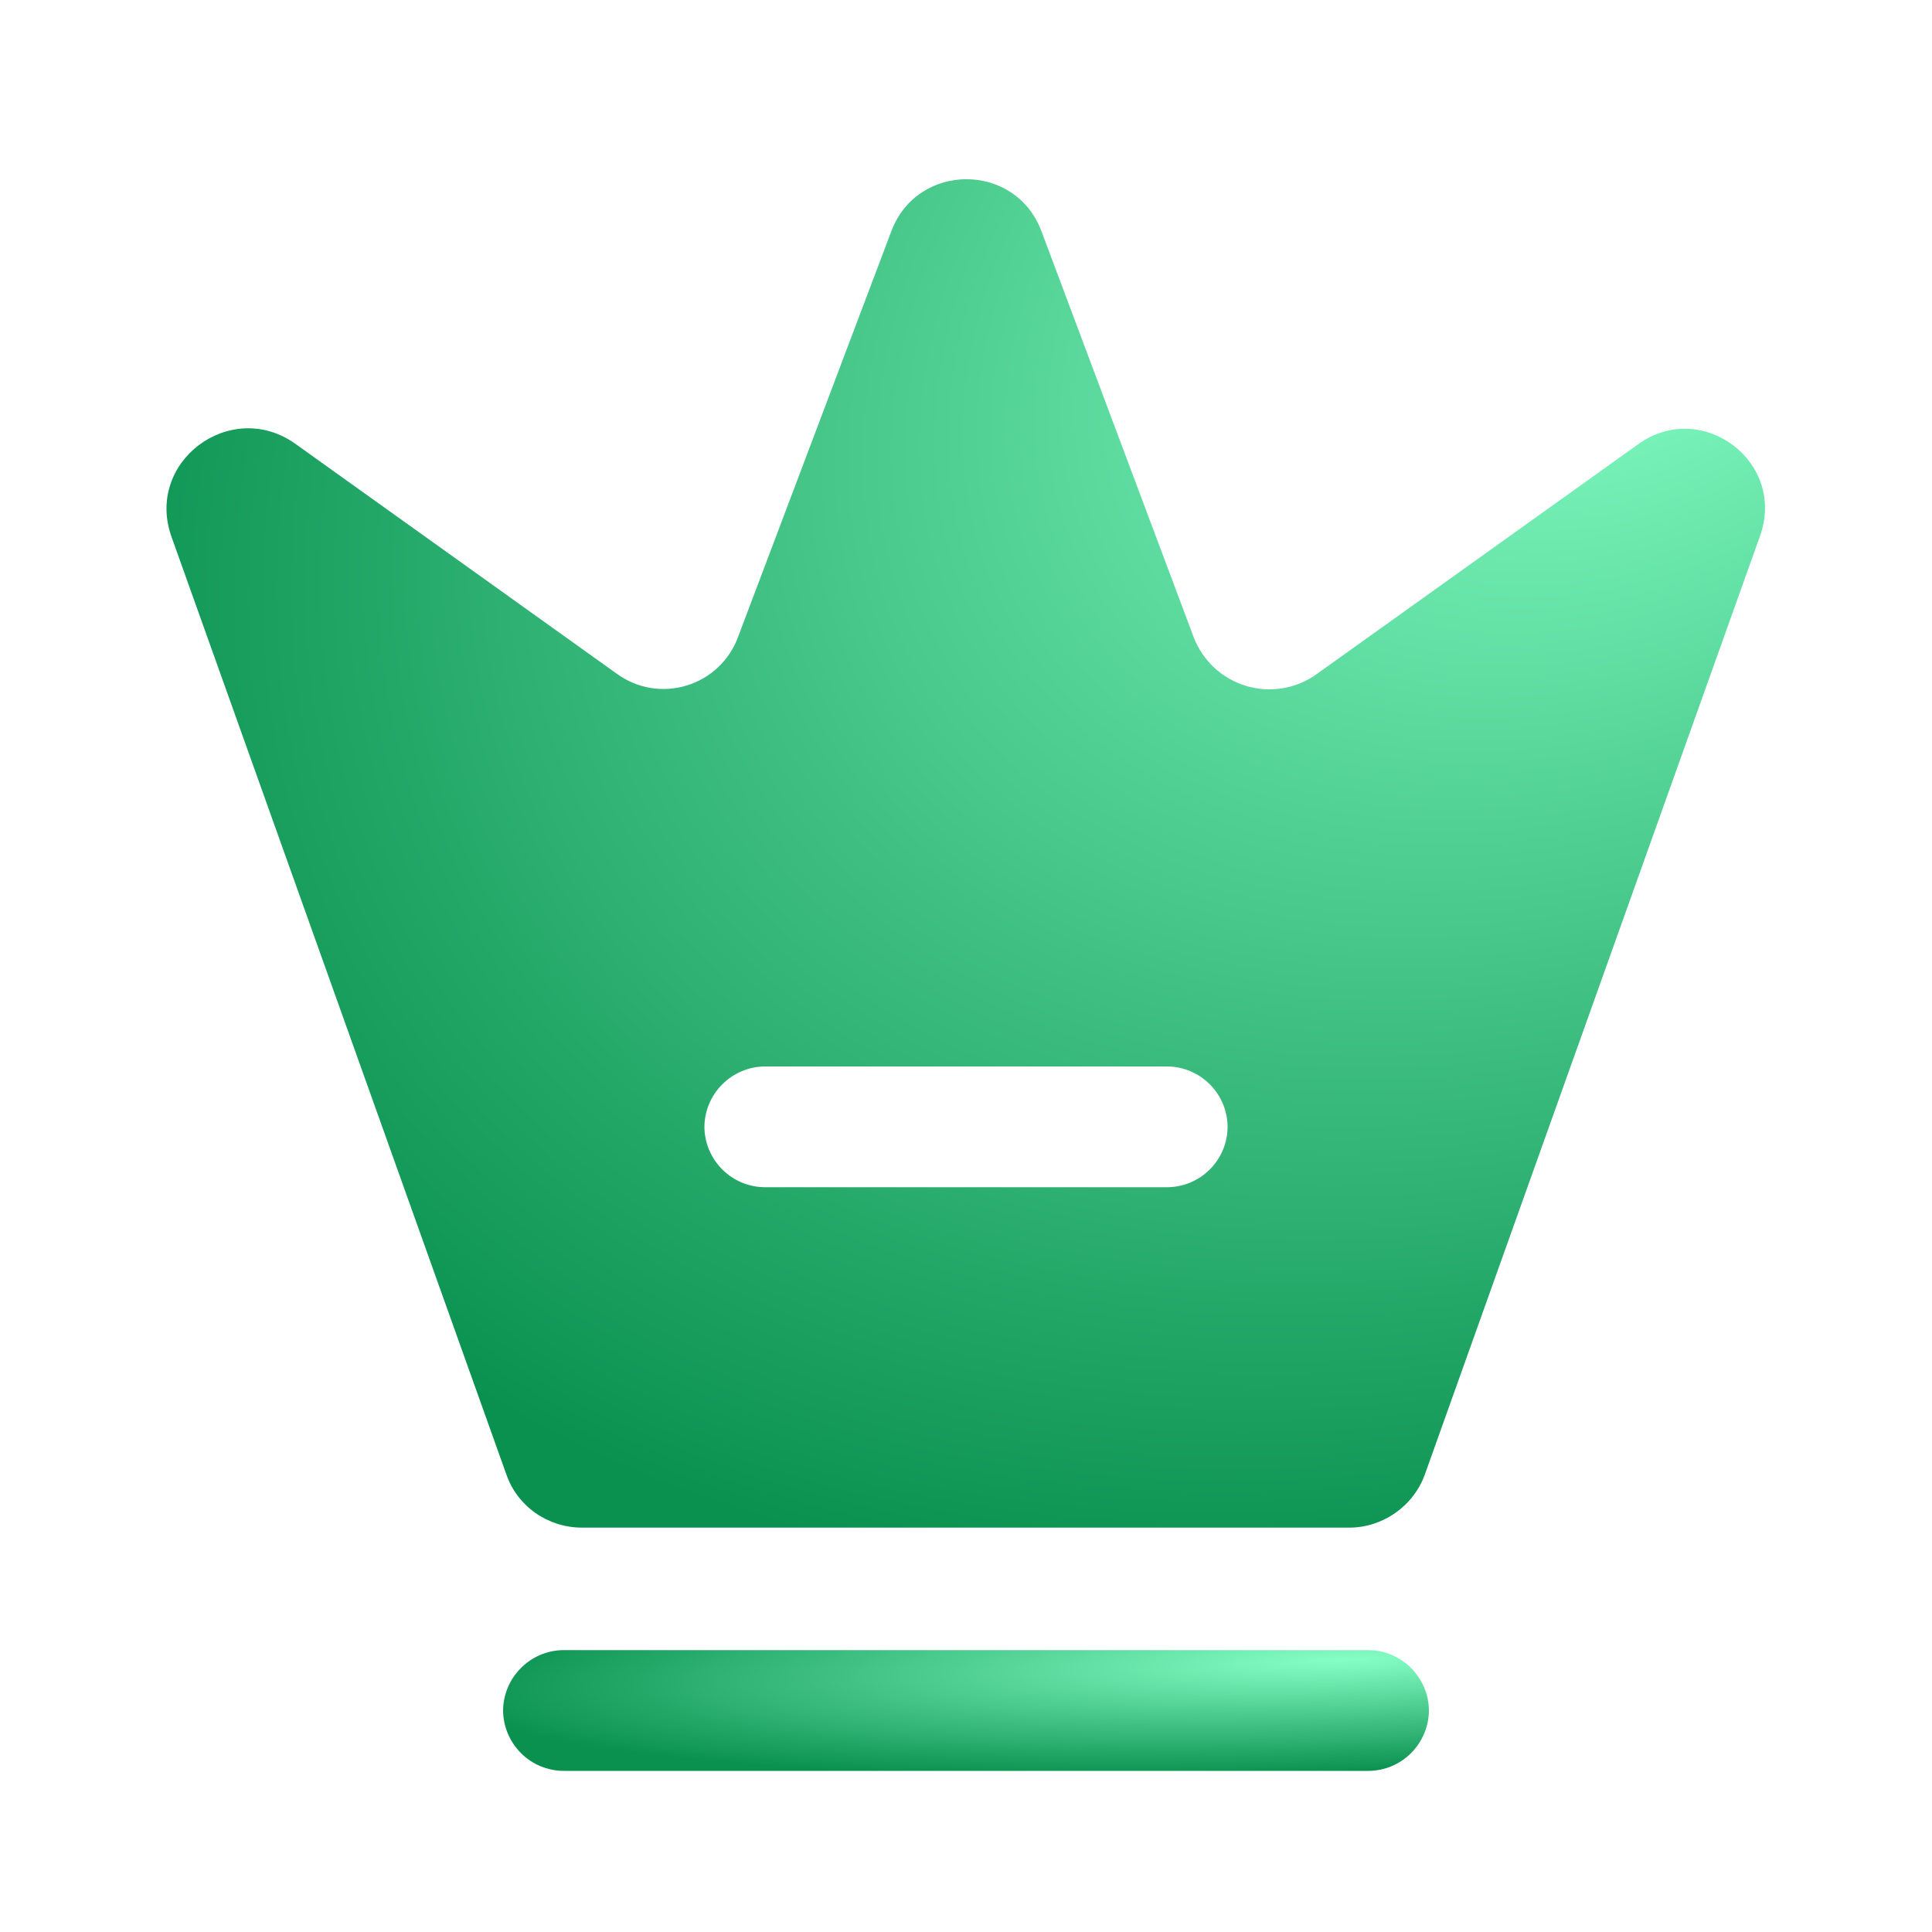 <svg width="20" height="20" viewBox="0 0 20 20" fill="none" xmlns="http://www.w3.org/2000/svg">
<g clip-path="url(#clip0_110_1548)">
<g clip-path="url(#clip1_110_1548)">
<path d="M14.167 18.332H5.833C5.668 18.331 5.509 18.265 5.393 18.148C5.276 18.031 5.209 17.872 5.208 17.707C5.209 17.542 5.276 17.384 5.393 17.267C5.509 17.15 5.668 17.083 5.833 17.082H14.167C14.332 17.083 14.491 17.15 14.607 17.267C14.724 17.384 14.791 17.542 14.792 17.707C14.791 17.872 14.724 18.031 14.607 18.148C14.491 18.265 14.332 18.331 14.167 18.332Z" fill="url(#paint0_radial_110_1548)"/>
<path d="M16.958 4.599L13.625 6.982C13.521 7.056 13.401 7.105 13.275 7.125C13.149 7.146 13.02 7.137 12.898 7.1C12.776 7.063 12.664 6.999 12.57 6.912C12.477 6.825 12.404 6.718 12.358 6.599L10.783 2.399C10.517 1.674 9.492 1.674 9.225 2.399L7.642 6.589C7.599 6.709 7.528 6.818 7.435 6.906C7.343 6.994 7.231 7.059 7.109 7.096C6.987 7.134 6.857 7.142 6.731 7.121C6.606 7.099 6.486 7.049 6.383 6.973L3.05 4.589C2.383 4.123 1.5 4.781 1.775 5.556L5.242 15.264C5.358 15.598 5.675 15.814 6.025 15.814H13.967C14.317 15.814 14.633 15.589 14.75 15.264L18.217 5.556C18.5 4.781 17.617 4.124 16.958 4.599ZM12.083 12.29H7.917C7.752 12.289 7.594 12.223 7.477 12.106C7.36 11.989 7.293 11.831 7.292 11.665C7.293 11.5 7.36 11.342 7.477 11.225C7.594 11.108 7.752 11.041 7.917 11.04H12.083C12.249 11.041 12.407 11.108 12.524 11.225C12.641 11.342 12.707 11.5 12.708 11.665C12.707 11.831 12.641 11.989 12.524 12.106C12.407 12.223 12.249 12.289 12.083 12.29Z" fill="url(#paint1_radial_110_1548)"/>
</g>
</g>
<defs>
<radialGradient id="paint0_radial_110_1548" cx="0" cy="0" r="1" gradientTransform="matrix(-8.236 1.074 -6.22 -0.811 13.893 17.18)" gradientUnits="userSpaceOnUse">
<stop stop-color="#86FFC6"/>
<stop offset="0.895" stop-color="#0A9150"/>
</radialGradient>
<radialGradient id="paint1_radial_110_1548" cx="0" cy="0" r="1" gradientTransform="matrix(-14.221 11.996 -10.74 -9.051 16.72 2.946)" gradientUnits="userSpaceOnUse">
<stop stop-color="#86FFC6"/>
<stop offset="0.895" stop-color="#0A9150"/>
</radialGradient>
<clipPath id="clip0_110_1548">
<rect width="20" height="20" rx="3" fill="white"/>
</clipPath>
<clipPath id="clip1_110_1548">
<rect width="20" height="20" fill="white"/>
</clipPath>
</defs>
</svg>
